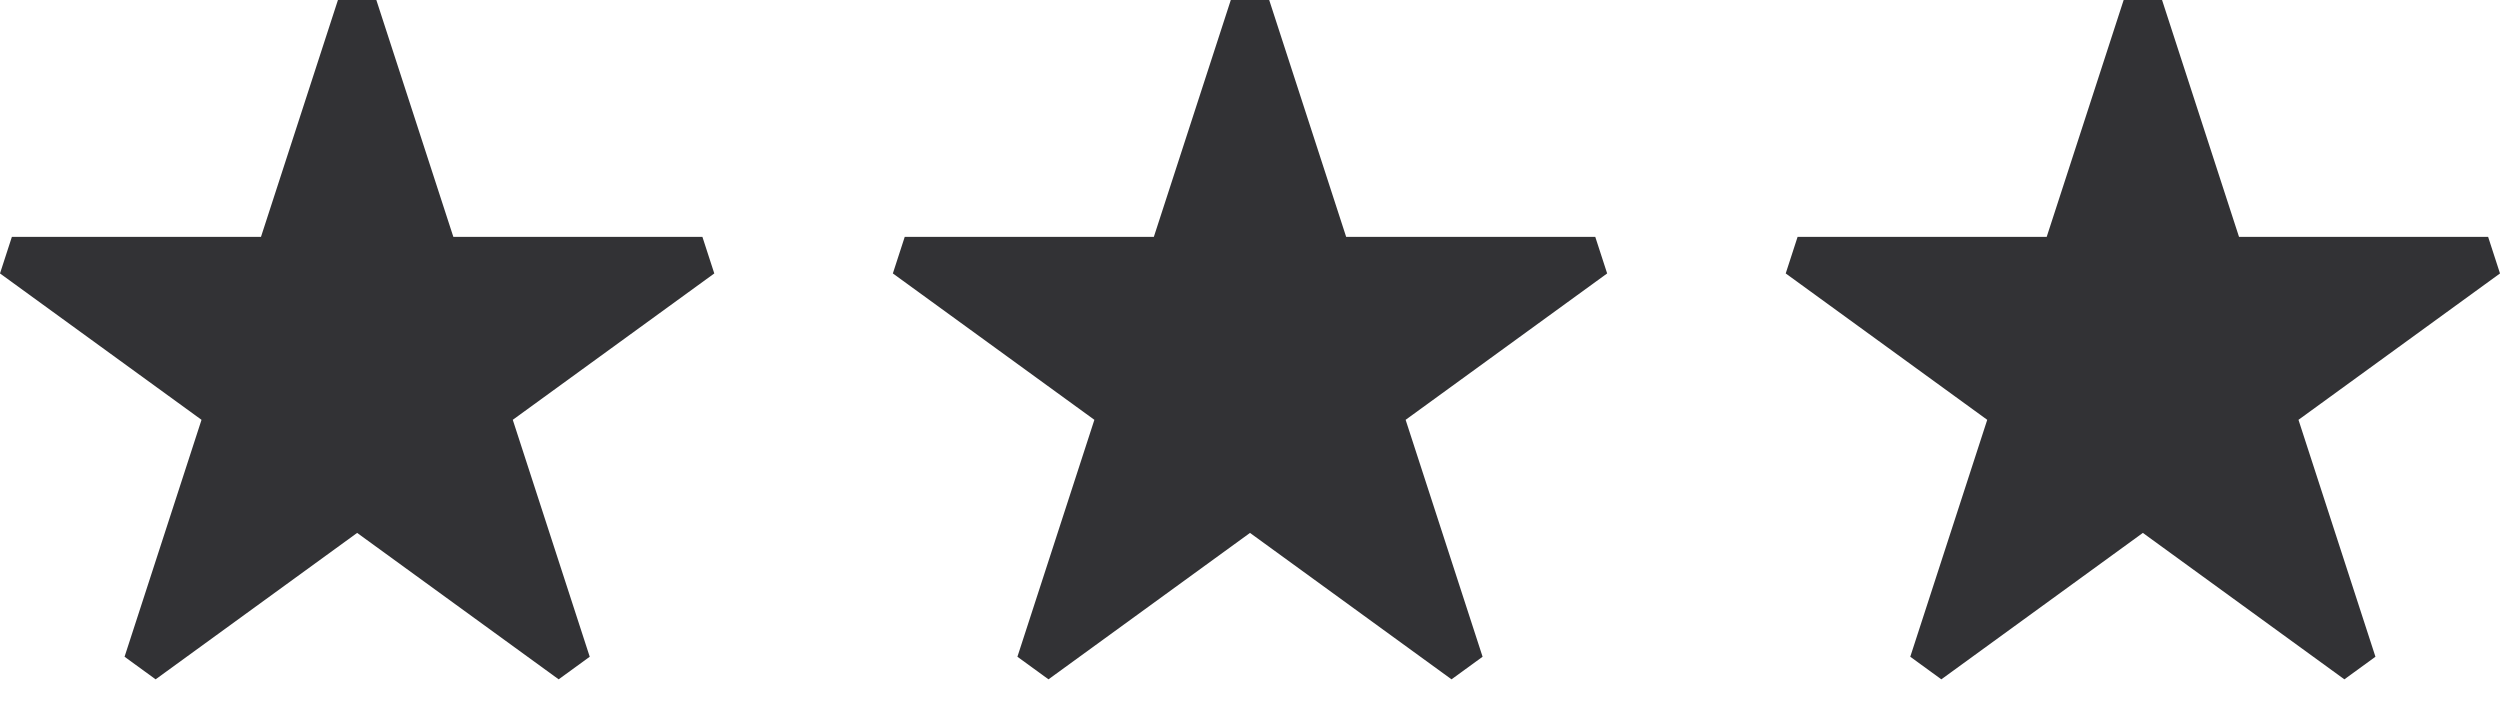 <svg xmlns="http://www.w3.org/2000/svg" width="56" height="16" viewBox="0 0 56 16" fill="none"><path d="M16 6.125L15.734 5.306H10.155L8.43 0H7.57L5.846 5.306H0.266L0 6.125L4.514 9.404L2.79 14.711L3.486 15.217L8 11.937L12.514 15.217L13.21 14.711L11.486 9.404L16 6.125Z" fill="#323235"></path><path d="M36 6.125L35.734 5.306H30.154L28.43 0H27.57L25.846 5.306H20.266L20 6.125L24.514 9.404L22.79 14.711L23.486 15.217L28 11.937L32.514 15.217L33.21 14.711L31.486 9.404L36 6.125Z" fill="#323235"></path><path d="M56 6.125L55.734 5.306H50.154L48.43 0H47.57L45.846 5.306H40.266L40 6.125L44.514 9.404L42.79 14.711L43.486 15.217L48 11.937L52.514 15.217L53.21 14.711L51.486 9.404L56 6.125Z" fill="#323235"></path></svg>
